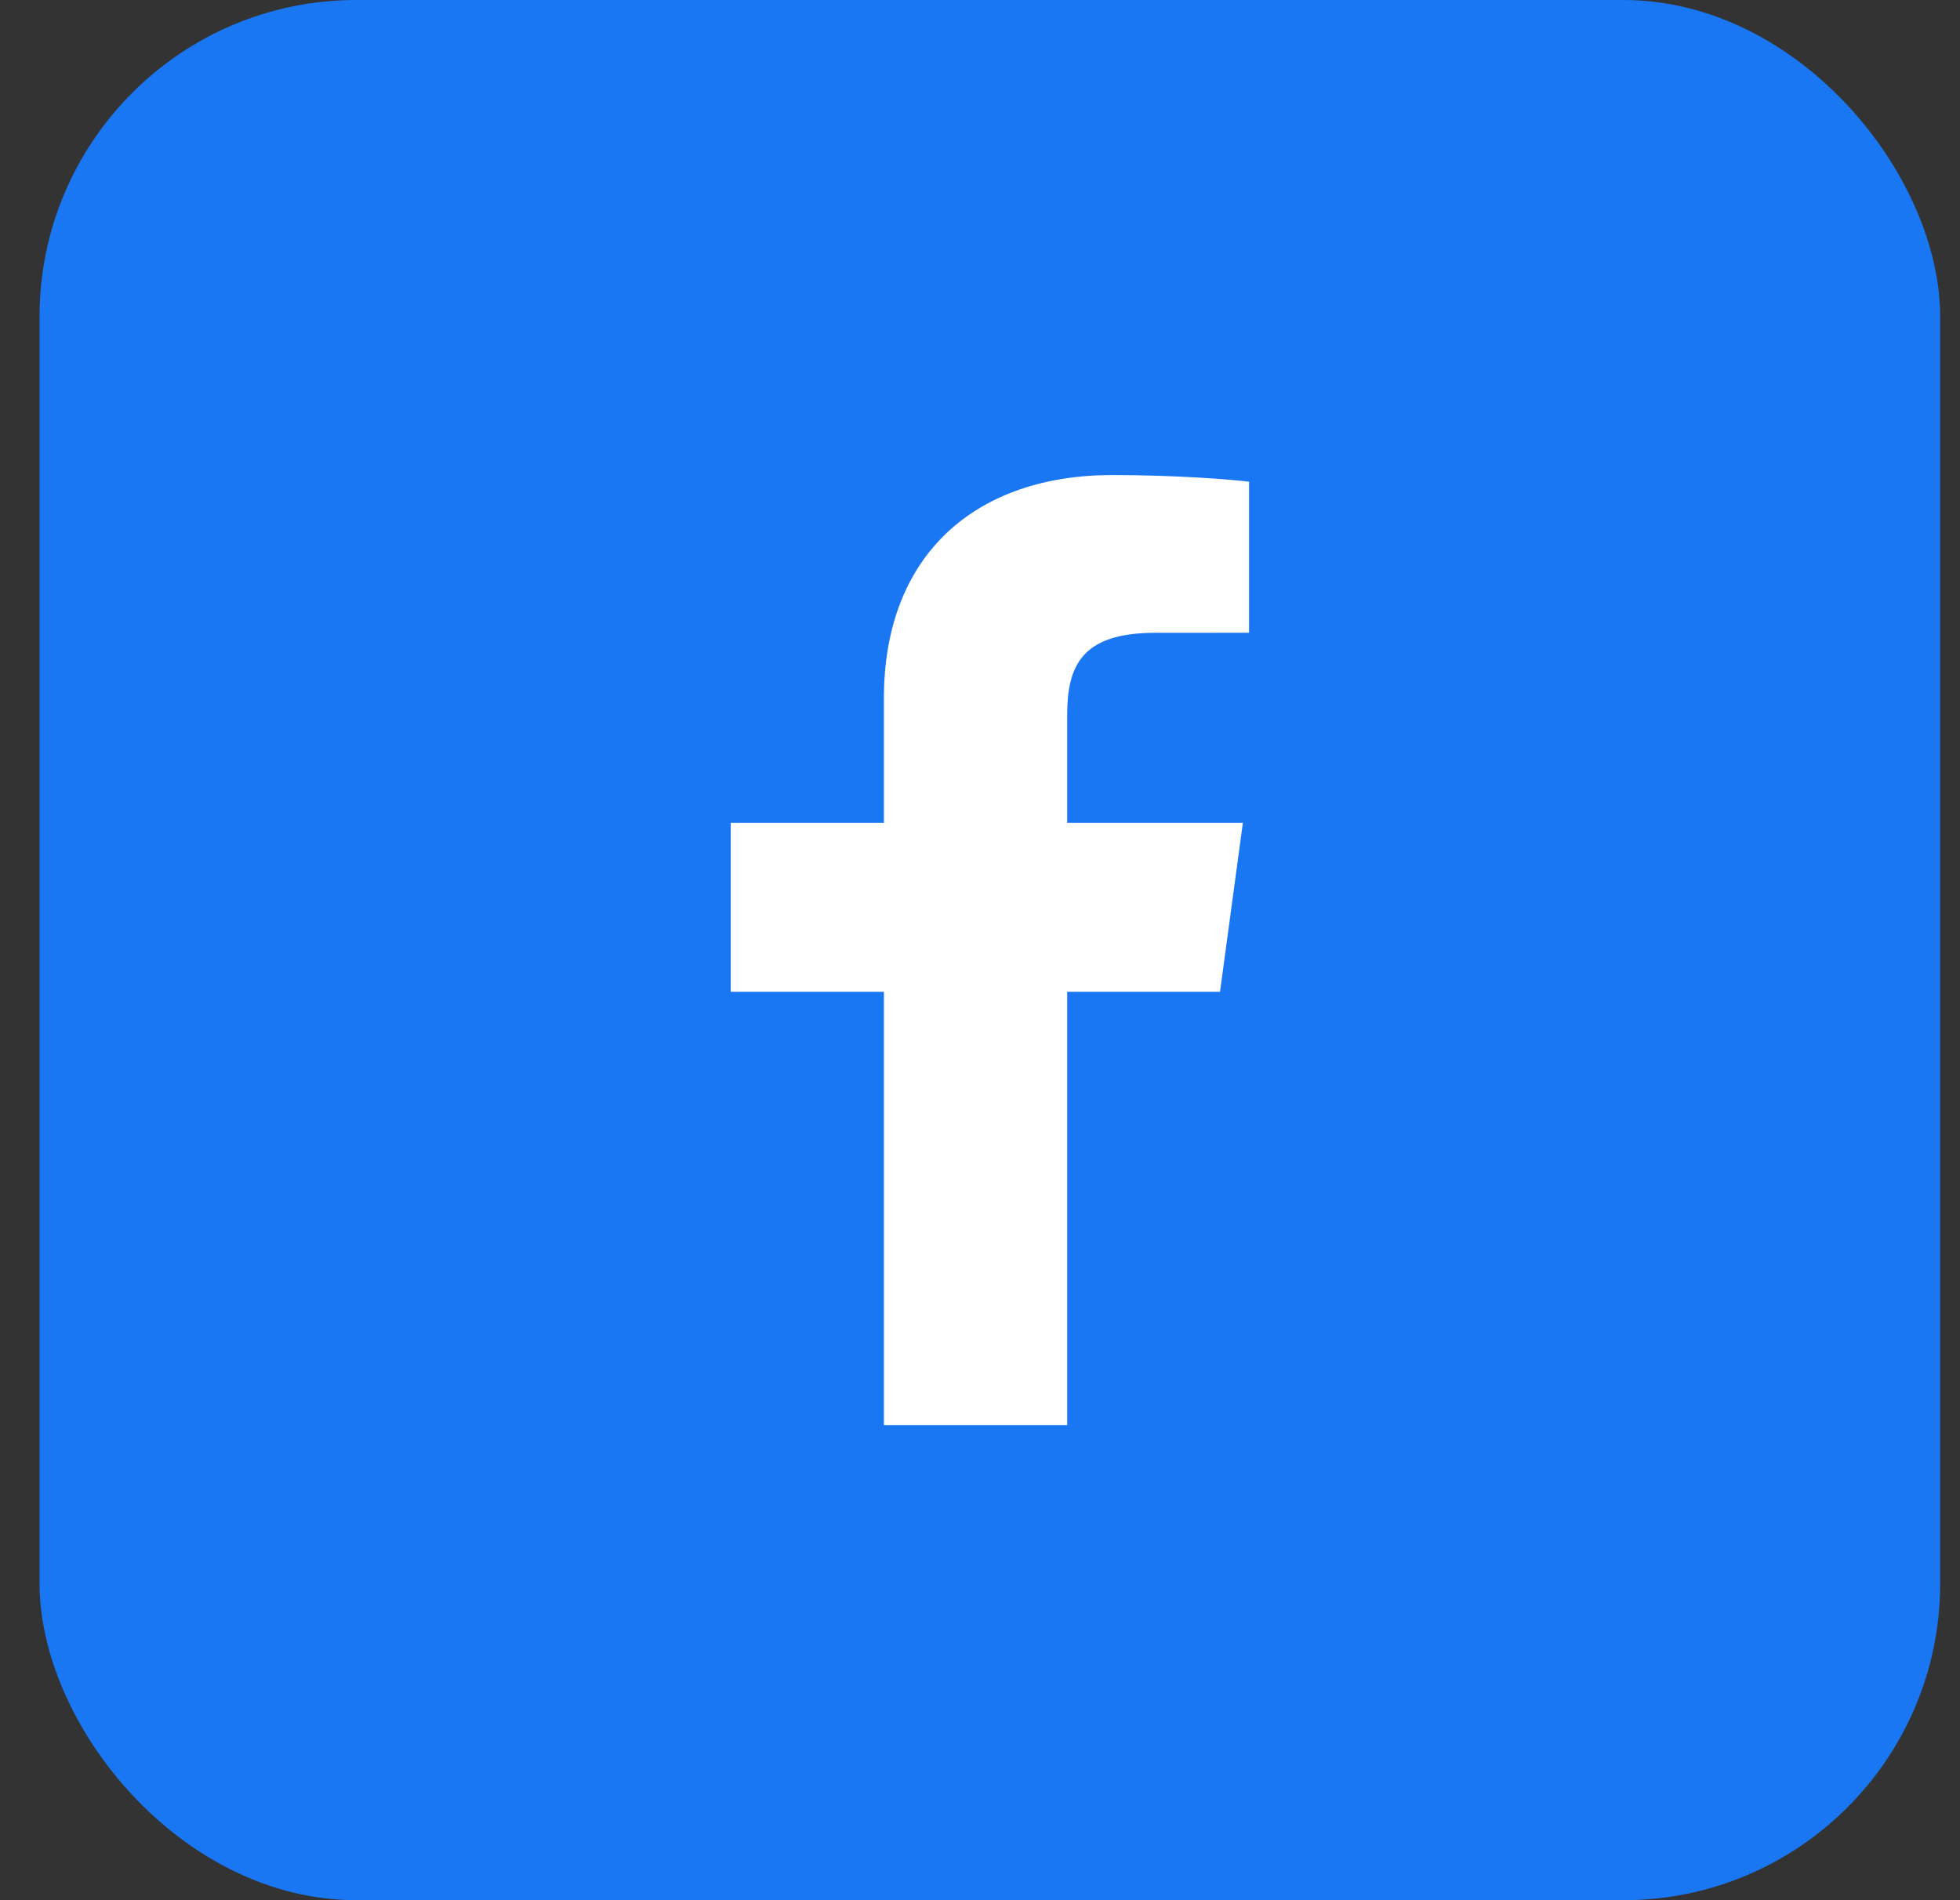 <svg width="33" height="32" viewBox="0 0 33 32" fill="none" xmlns="http://www.w3.org/2000/svg">
<rect x="0" y="0" width="33" height="32" fill="#333333" stroke="none"/>
<rect x="0.666" width="32" height="32" rx="5.333" fill="#1977F3"/>
<path d="M17.968 24V16.702H20.541L20.926 13.857H17.968V12.041C17.968 11.218 18.208 10.657 19.448 10.657L21.03 10.656V8.112C20.756 8.077 19.817 8 18.725 8C16.444 8 14.882 9.325 14.882 11.76V13.857H12.303V16.702H14.882V24H17.968V24Z" fill="white"/>
</svg>
